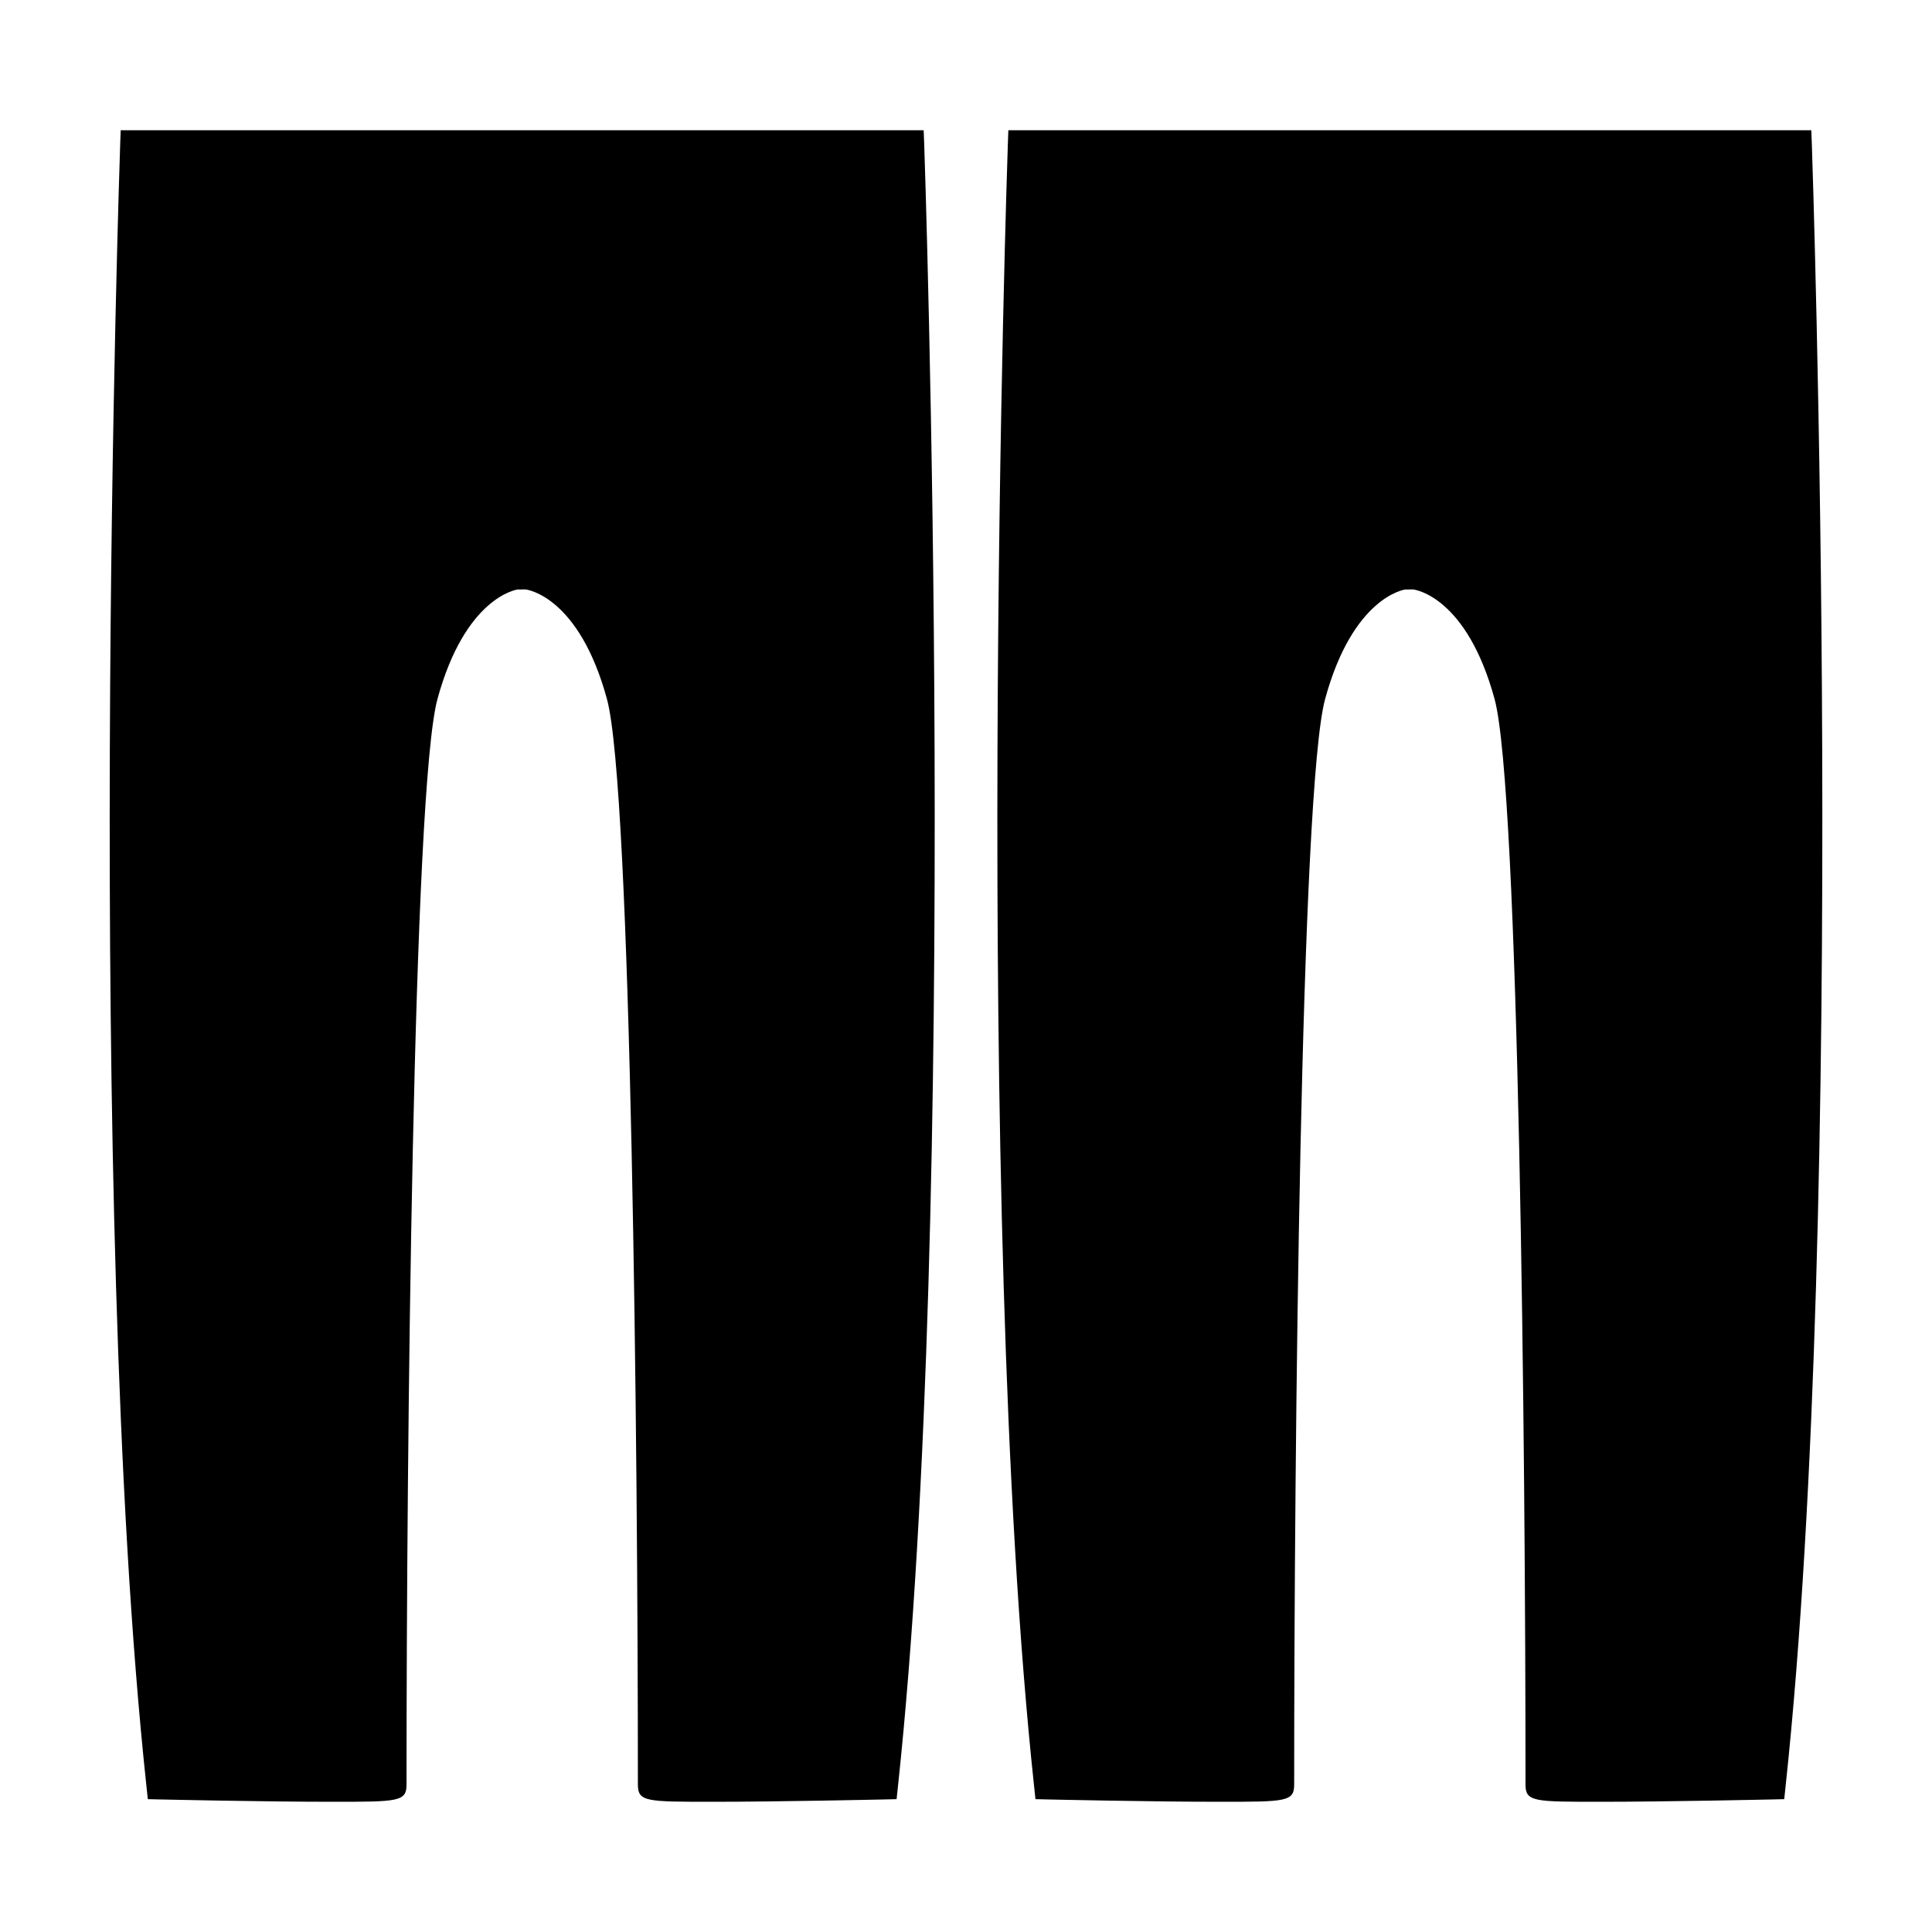 <?xml version="1.0" encoding="UTF-8"?>
<!-- Uploaded to: ICON Repo, www.svgrepo.com, Generator: ICON Repo Mixer Tools -->
<svg fill="#000000" width="800px" height="800px" version="1.1" viewBox="144 144 512 512" xmlns="http://www.w3.org/2000/svg">
 <g>
  <path d="m624.02 178.52h-212.8l-0.133 3.801c-0.102 2.793-9.535 281.07 6.957 435.04l0.367 3.438 3.457 0.078c0.273 0.004 27.395 0.613 45.332 0.613 17.52 0 19.77 0 19.77-4.551 0-89.117 1.711-263.94 8.199-287.69 7.383-27.07 21.004-28.973 21.188-29.023l2.144-0.02c0.578 0.066 14.195 1.973 21.578 29.043 6.481 23.754 8.199 198.57 8.199 287.69 0 4.551 2.25 4.551 19.77 4.551 17.934 0 45.059-0.609 45.332-0.613l3.457-0.078 0.367-3.438c16.496-153.97 7.059-432.24 6.957-435.04z"/>
  <path d="m388.78 178.52h-212.8l-0.133 3.801c-0.098 2.793-9.535 281.06 6.961 435.04l0.367 3.438 3.457 0.078c0.273 0.004 27.395 0.613 45.332 0.613 17.52 0 19.77 0 19.77-4.551 0-89.117 1.711-263.94 8.199-287.69 7.383-27.07 21.004-28.973 21.188-29.023l2.152-0.02c0.578 0.066 14.191 1.973 21.574 29.043 6.481 23.754 8.199 198.57 8.199 287.69 0 4.551 2.25 4.551 19.77 4.551 17.934 0 45.059-0.609 45.332-0.613l3.457-0.078 0.367-3.438c16.496-153.97 7.059-432.24 6.957-435.04z"/>
 </g>
</svg>